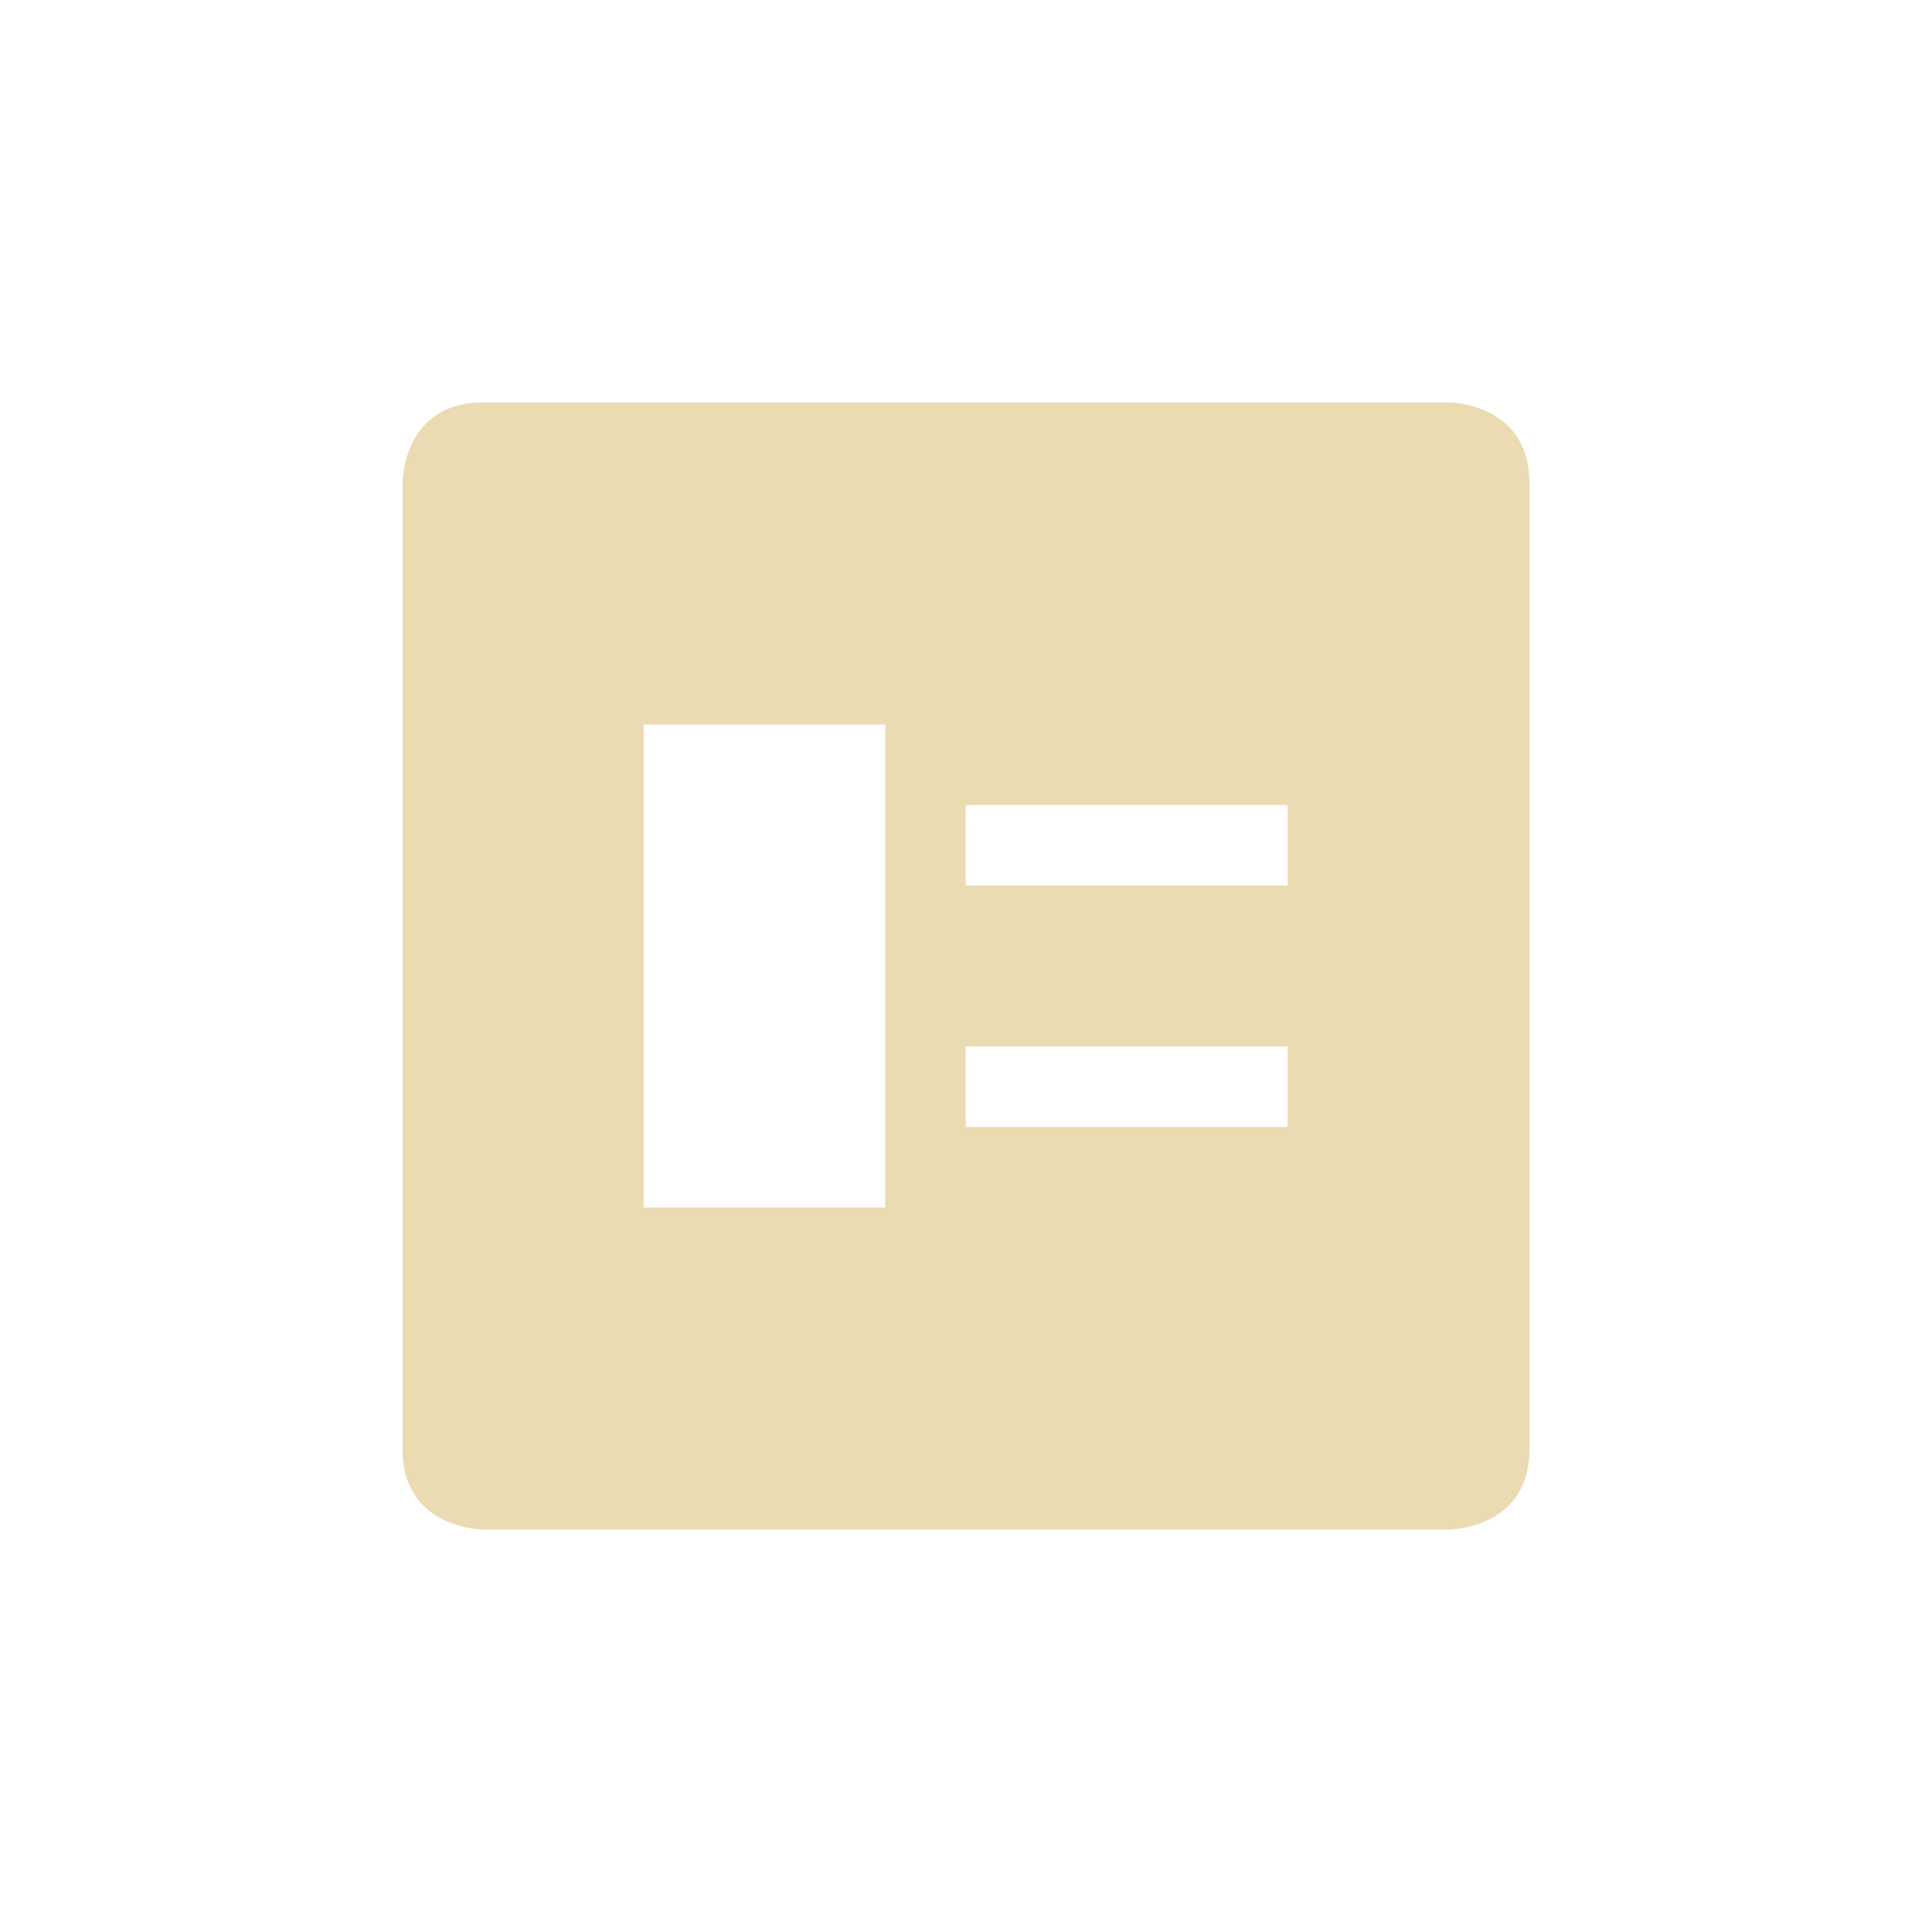 <svg width="24" height="24" version="1.1" viewBox="0 0 24 24" xmlns="http://www.w3.org/2000/svg">
  <defs>
    <style id="current-color-scheme" type="text/css">.ColorScheme-Text { color:#ebdbb2; } .ColorScheme-Highlight { color:#458588; }</style>
  </defs>
  <path class="ColorScheme-Text" d="m5.996 5c-1 0-0.996 1-0.996 1v12c0 1 1 1 1 1h12s1 0 1-1v-12c-0.004-1-0.998-1-0.998-1zm2 4h3v6h-3zm4 1h4v1h-4zm0 3h4v1h-4z" fill="currentColor"/>
</svg>
